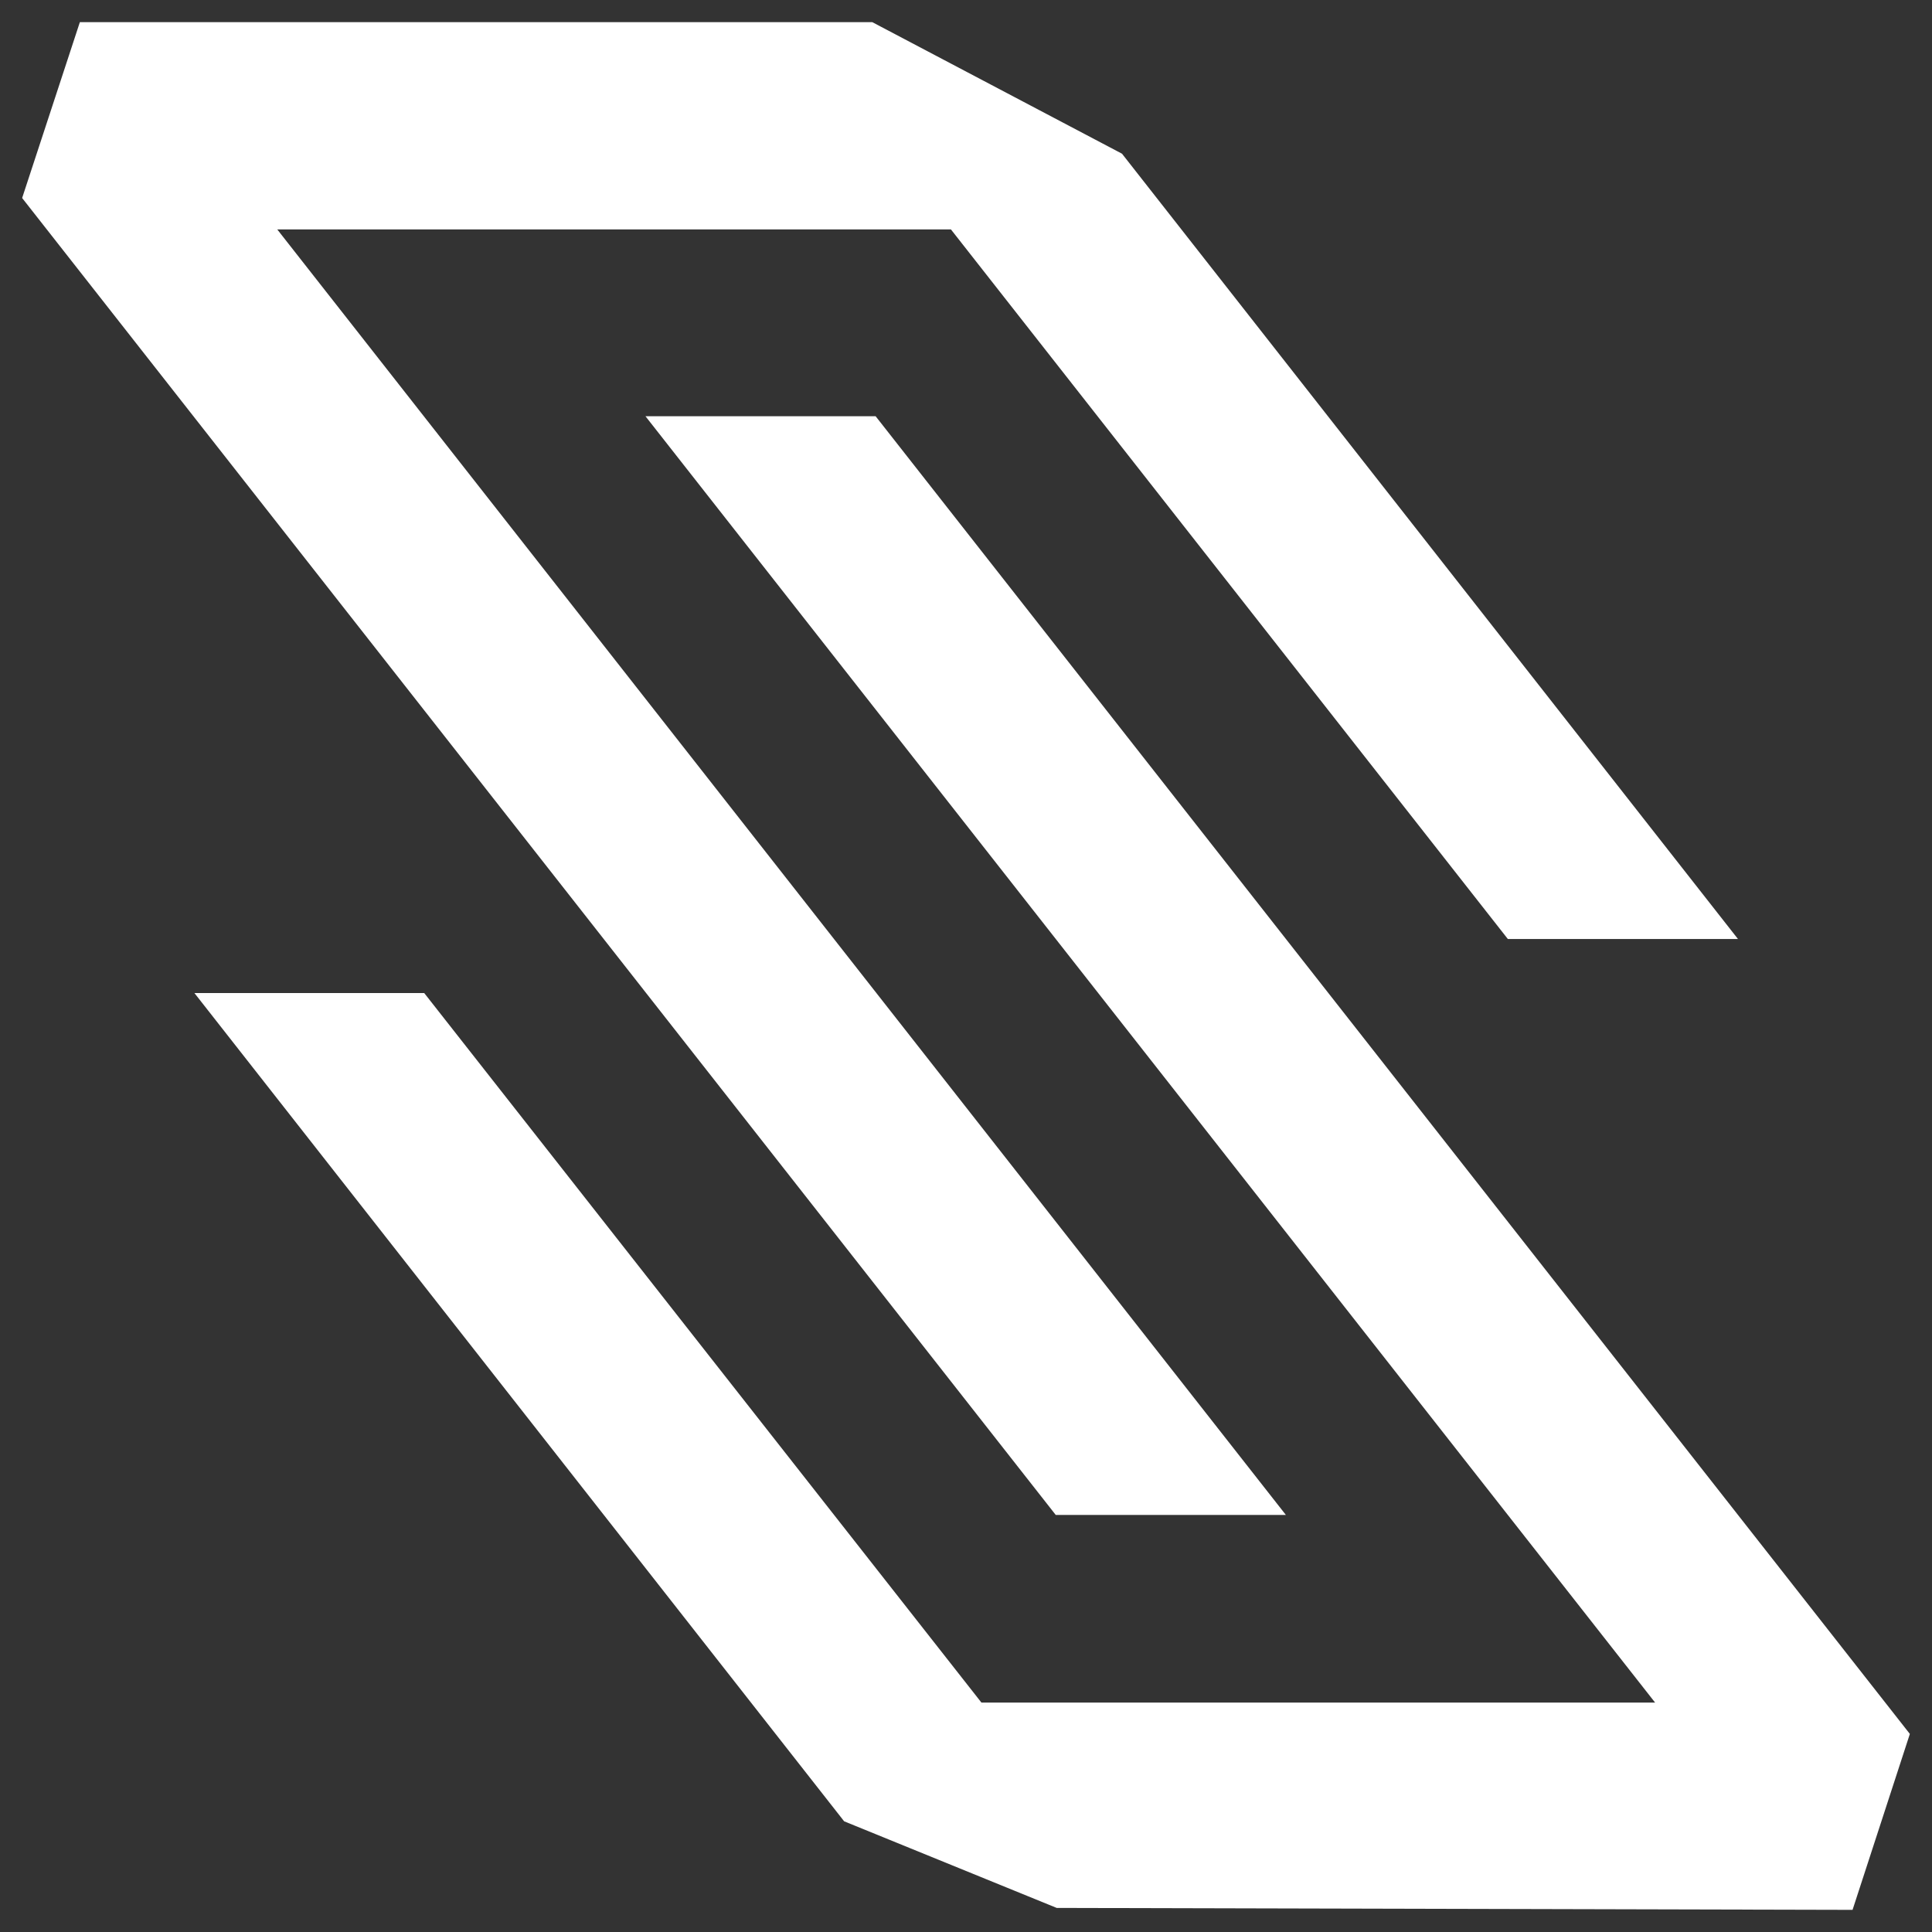 <svg xmlns="http://www.w3.org/2000/svg" id="Layer_1" data-name="Layer 1" viewBox="0 0 2000 2000"><rect x="0" y="0" width="2000" height="2000" fill="#333333" stroke="none"/><defs><style>.cls-1{fill:#fff}</style></defs><path d="M1331.15 1568.28 287.02 237.51h697.39l576.48 734.52h238.23l-637.62-812.9L902.96 22.92H82.68L22.92 204.98l1069.99 1363.3h238.24z" class="cls-1"/><path d="m668.19 430.89 1045.15 1331.6h-697.38L439.14 1028H201.26l672.59 857.41 220.04 89.66 823.87 2.01 59.32-182.12L906.45 430.89H668.19z" class="cls-1"/></svg>